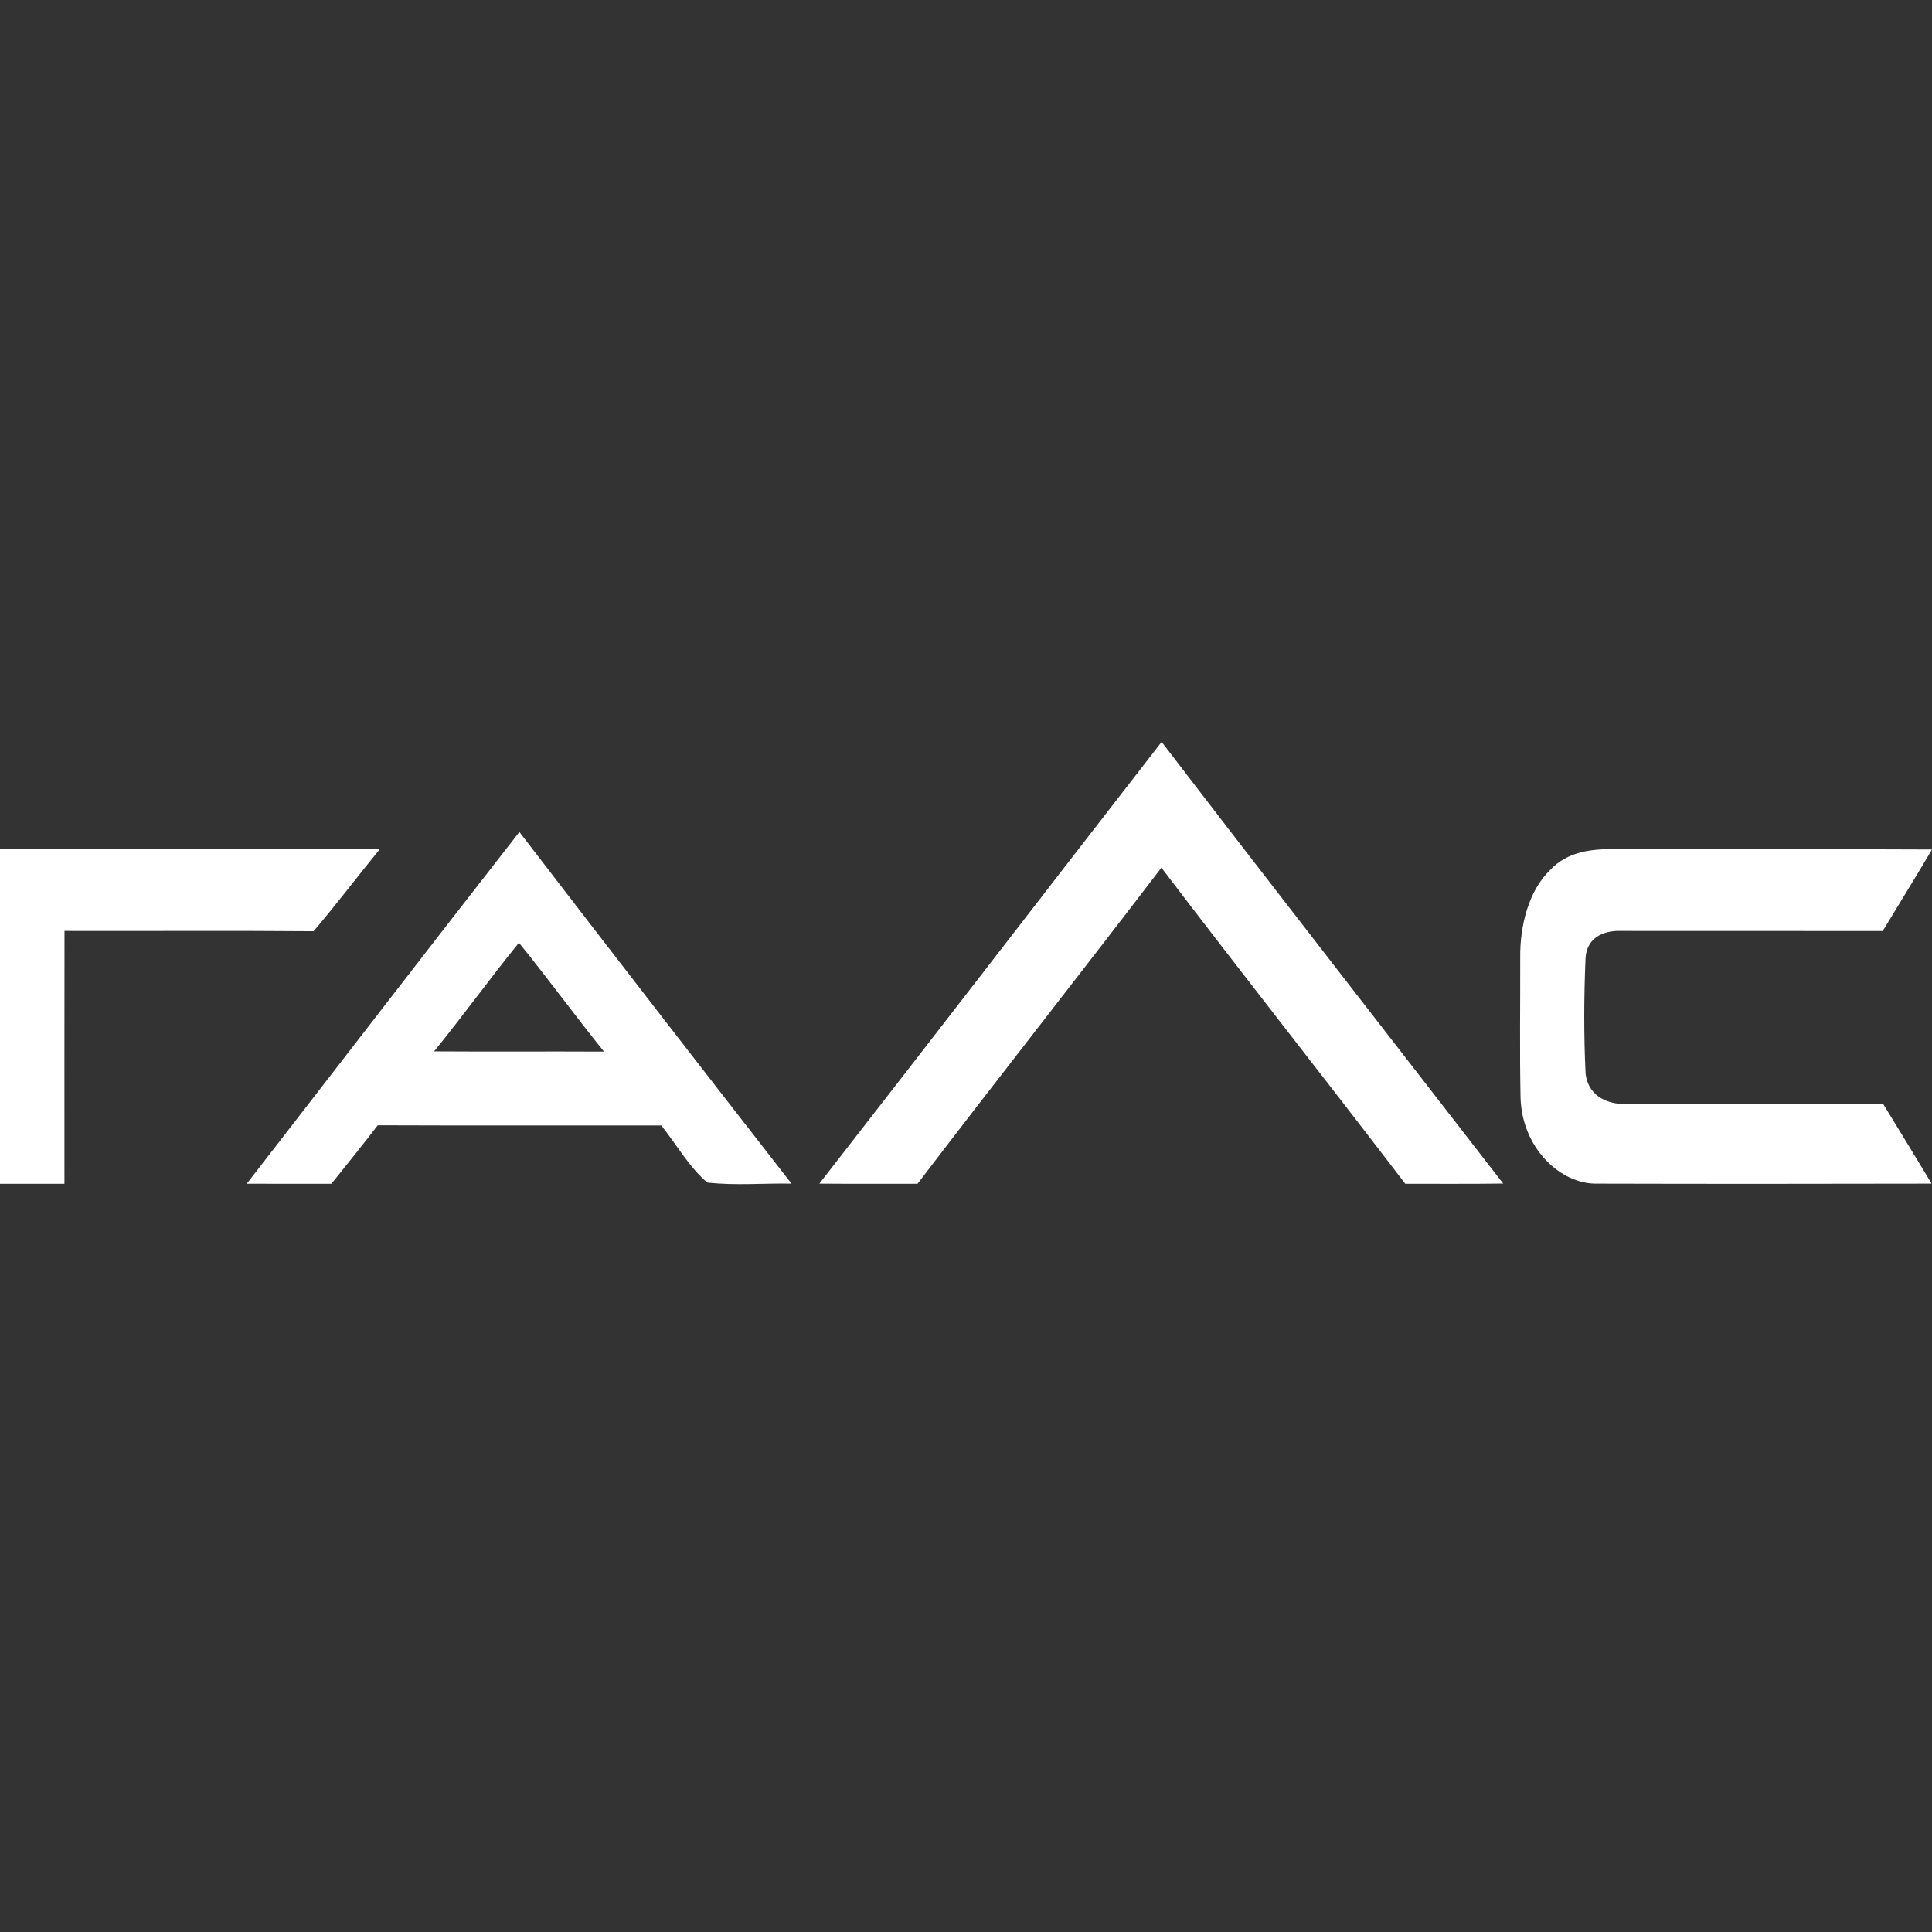 <?xml version="1.0" encoding="UTF-8"?> <svg xmlns="http://www.w3.org/2000/svg" width="250" height="250" viewBox="0 0 250 250" fill="none"><rect x="0" y="0" width="250" height="250" fill="#333333" stroke="none"/><g clip-path="url(#clip0_2051_251)"><path d="M106.022 153.161C120.827 134.164 135.533 115.037 150.315 96C164.976 115.147 179.773 134.104 194.51 153.15C190.288 153.211 186.065 153.171 181.843 153.181C171.374 139.479 160.731 126.01 150.285 112.278C139.816 125.99 129.188 139.469 118.727 153.181C114.489 153.171 110.252 153.201 106.022 153.161Z" fill="white"></path><path d="M31.93 153.171C43.695 138 55.407 122.768 67.21 107.658C78.899 122.889 90.649 138.04 102.421 153.161C98.79 153.09 95.152 153.432 91.528 153.02C89.216 151.087 87.541 148.097 85.57 145.63C73.343 145.62 61.115 145.661 48.88 145.61C46.917 148.177 44.892 150.674 42.884 153.181C39.23 153.181 35.576 153.191 31.93 153.171ZM56.172 136.047C63.503 136.097 70.826 136.037 78.156 136.077C74.434 131.456 70.886 126.594 67.149 121.993C63.419 126.584 59.902 131.466 56.172 136.047Z" fill="white"></path><path d="M0 109.892C16.382 109.882 32.763 109.913 49.145 109.882C46.272 113.396 43.505 117.06 40.579 120.503C29.837 120.412 19.088 120.493 8.346 120.463C8.331 131.365 8.339 142.278 8.339 153.181C5.557 153.181 2.774 153.181 0 153.181C0 138.755 0 124.318 0 109.892Z" fill="white"></path><path d="M200.521 112.641C202.902 110.074 206.101 109.862 209.034 109.872C222.687 109.933 236.347 109.842 250 109.923C247.908 113.476 245.747 116.95 243.625 120.473C232.337 120.463 221.05 120.463 209.762 120.463C207.943 120.392 205.343 121.027 205.168 123.996C204.956 128.97 204.933 133.983 205.176 138.946C205.593 142.167 208.443 142.922 210.52 142.872C221.58 142.872 232.633 142.832 243.693 142.872C245.785 146.295 247.885 149.718 249.954 153.161C235.521 153.191 221.095 153.201 206.669 153.161C202.007 153.271 196.996 148.661 196.761 142.137C196.633 136.087 196.731 130.027 196.716 123.966C196.655 119.698 197.868 115.238 200.521 112.641Z" fill="white"></path></g><defs><clipPath id="clip0_2051_251"><rect width="250" height="250" fill="white"></rect></clipPath></defs></svg> 